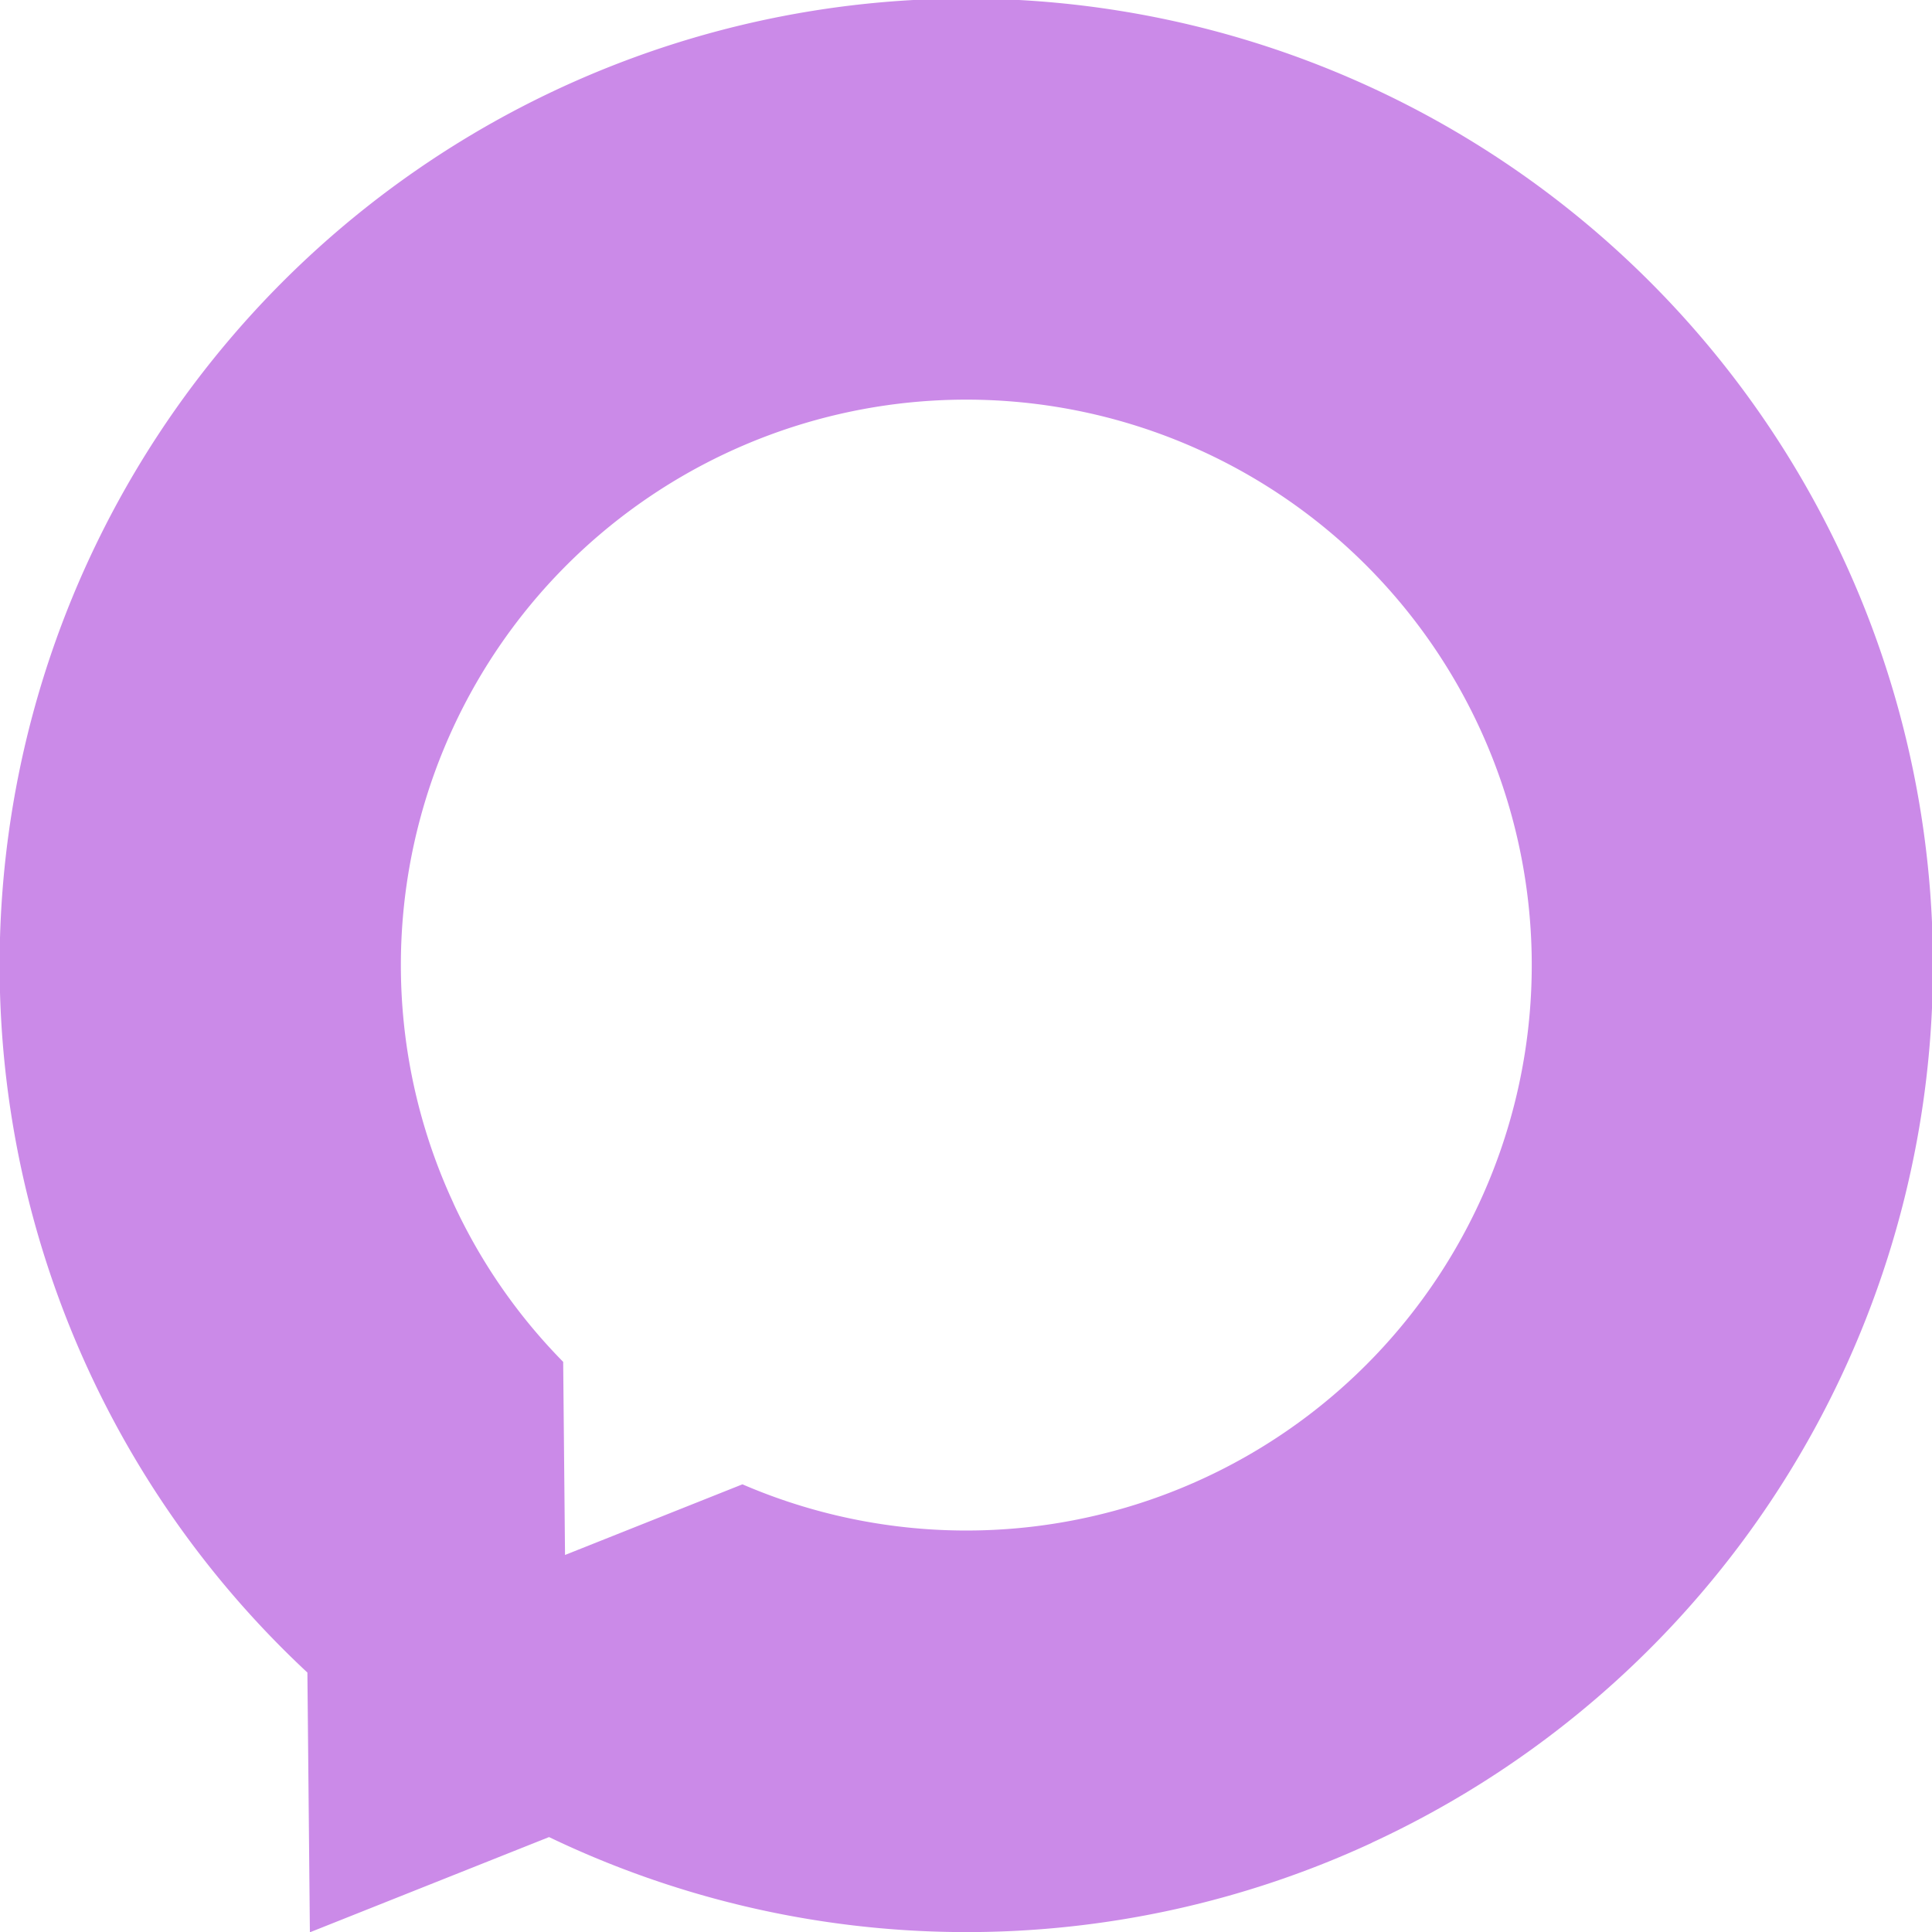 <?xml version="1.0" encoding="UTF-8"?> <svg xmlns="http://www.w3.org/2000/svg" width="176.648" height="176.676" viewBox="0 0 176.648 176.676"><g id="GL_Logo_Mark" data-name="GL Logo Mark" transform="translate(0)"><path id="Path_2287" data-name="Path 2287" d="M369.4,364.861a88.385,88.385,0,1,0-97.34-15.551l.228,23.75,21.866-8.707a88.2,88.2,0,0,0,75.252.515Zm-83.979-58.45A51.7,51.7,0,1,1,311.838,332.1l-16.222,6.459-.169-17.656a51.35,51.35,0,0,1-10.031-14.489Z" transform="translate(-243.954 -196.384)" fill="#cb8ae8"></path></g></svg> 